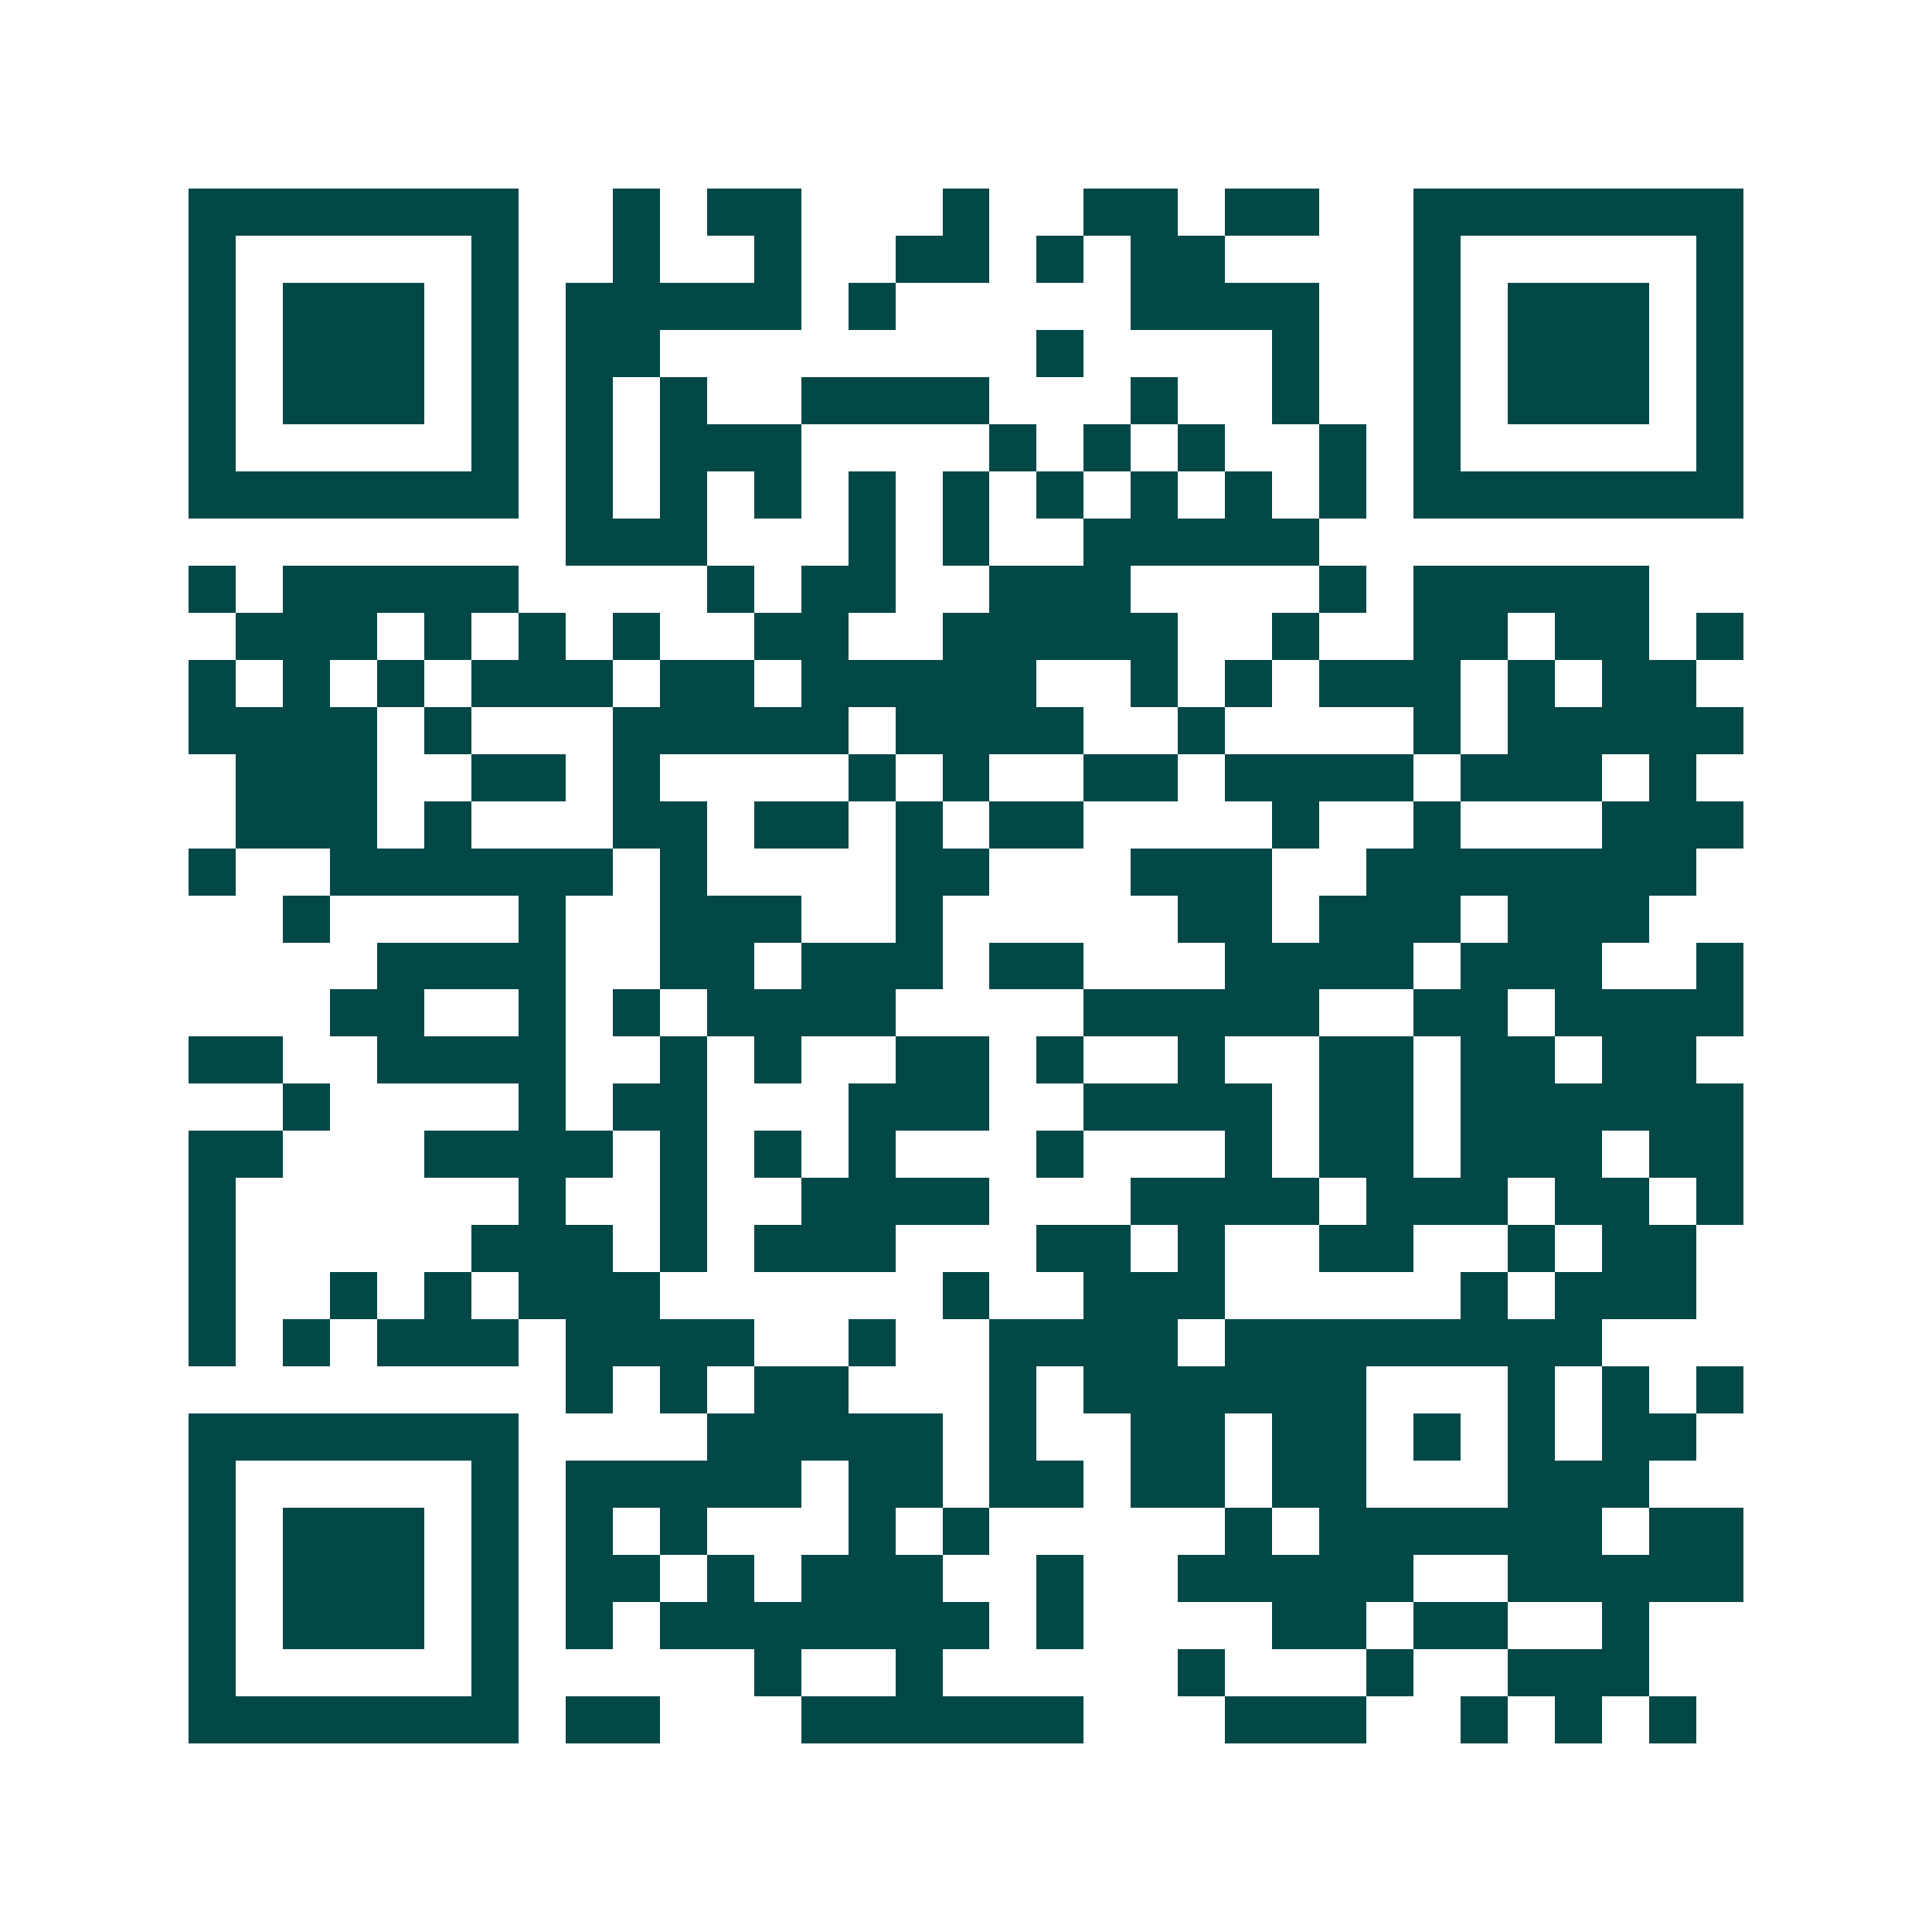 <svg xmlns="http://www.w3.org/2000/svg" width="200" height="200" viewBox="0 0 41 41" shape-rendering="crispEdges"><path fill="#ffffff" d="M0 0h41v41H0z"/><path stroke="#014847" d="M4 4.5h7m2 0h1m1 0h2m3 0h1m2 0h2m1 0h2m2 0h7M4 5.5h1m5 0h1m2 0h1m2 0h1m2 0h2m1 0h1m1 0h2m4 0h1m5 0h1M4 6.5h1m1 0h3m1 0h1m1 0h5m1 0h1m5 0h4m2 0h1m1 0h3m1 0h1M4 7.5h1m1 0h3m1 0h1m1 0h2m8 0h1m4 0h1m2 0h1m1 0h3m1 0h1M4 8.5h1m1 0h3m1 0h1m1 0h1m1 0h1m2 0h4m3 0h1m2 0h1m2 0h1m1 0h3m1 0h1M4 9.5h1m5 0h1m1 0h1m1 0h3m4 0h1m1 0h1m1 0h1m2 0h1m1 0h1m5 0h1M4 10.5h7m1 0h1m1 0h1m1 0h1m1 0h1m1 0h1m1 0h1m1 0h1m1 0h1m1 0h1m1 0h7M12 11.5h3m3 0h1m1 0h1m2 0h5M4 12.5h1m1 0h5m4 0h1m1 0h2m2 0h3m4 0h1m1 0h5M5 13.5h3m1 0h1m1 0h1m1 0h1m2 0h2m2 0h5m2 0h1m2 0h2m1 0h2m1 0h1M4 14.5h1m1 0h1m1 0h1m1 0h3m1 0h2m1 0h5m2 0h1m1 0h1m1 0h3m1 0h1m1 0h2M4 15.5h4m1 0h1m3 0h5m1 0h4m2 0h1m4 0h1m1 0h5M5 16.5h3m2 0h2m1 0h1m4 0h1m1 0h1m2 0h2m1 0h4m1 0h3m1 0h1M5 17.5h3m1 0h1m3 0h2m1 0h2m1 0h1m1 0h2m4 0h1m2 0h1m3 0h3M4 18.5h1m2 0h6m1 0h1m4 0h2m3 0h3m2 0h7M6 19.5h1m4 0h1m2 0h3m2 0h1m5 0h2m1 0h3m1 0h3M8 20.5h4m2 0h2m1 0h3m1 0h2m3 0h4m1 0h3m2 0h1M7 21.5h2m2 0h1m1 0h1m1 0h4m4 0h5m2 0h2m1 0h4M4 22.5h2m2 0h4m2 0h1m1 0h1m2 0h2m1 0h1m2 0h1m2 0h2m1 0h2m1 0h2M6 23.5h1m4 0h1m1 0h2m3 0h3m2 0h4m1 0h2m1 0h6M4 24.5h2m3 0h4m1 0h1m1 0h1m1 0h1m3 0h1m3 0h1m1 0h2m1 0h3m1 0h2M4 25.5h1m6 0h1m2 0h1m2 0h4m3 0h4m1 0h3m1 0h2m1 0h1M4 26.5h1m5 0h3m1 0h1m1 0h3m3 0h2m1 0h1m2 0h2m2 0h1m1 0h2M4 27.5h1m2 0h1m1 0h1m1 0h3m6 0h1m2 0h3m5 0h1m1 0h3M4 28.5h1m1 0h1m1 0h3m1 0h4m2 0h1m2 0h4m1 0h8M12 29.5h1m1 0h1m1 0h2m3 0h1m1 0h6m3 0h1m1 0h1m1 0h1M4 30.5h7m4 0h5m1 0h1m2 0h2m1 0h2m1 0h1m1 0h1m1 0h2M4 31.5h1m5 0h1m1 0h5m1 0h2m1 0h2m1 0h2m1 0h2m3 0h3M4 32.5h1m1 0h3m1 0h1m1 0h1m1 0h1m3 0h1m1 0h1m5 0h1m1 0h6m1 0h2M4 33.5h1m1 0h3m1 0h1m1 0h2m1 0h1m1 0h3m2 0h1m2 0h5m2 0h5M4 34.5h1m1 0h3m1 0h1m1 0h1m1 0h7m1 0h1m4 0h2m1 0h2m2 0h1M4 35.5h1m5 0h1m5 0h1m2 0h1m5 0h1m3 0h1m2 0h3M4 36.5h7m1 0h2m3 0h6m3 0h3m2 0h1m1 0h1m1 0h1"/></svg>
